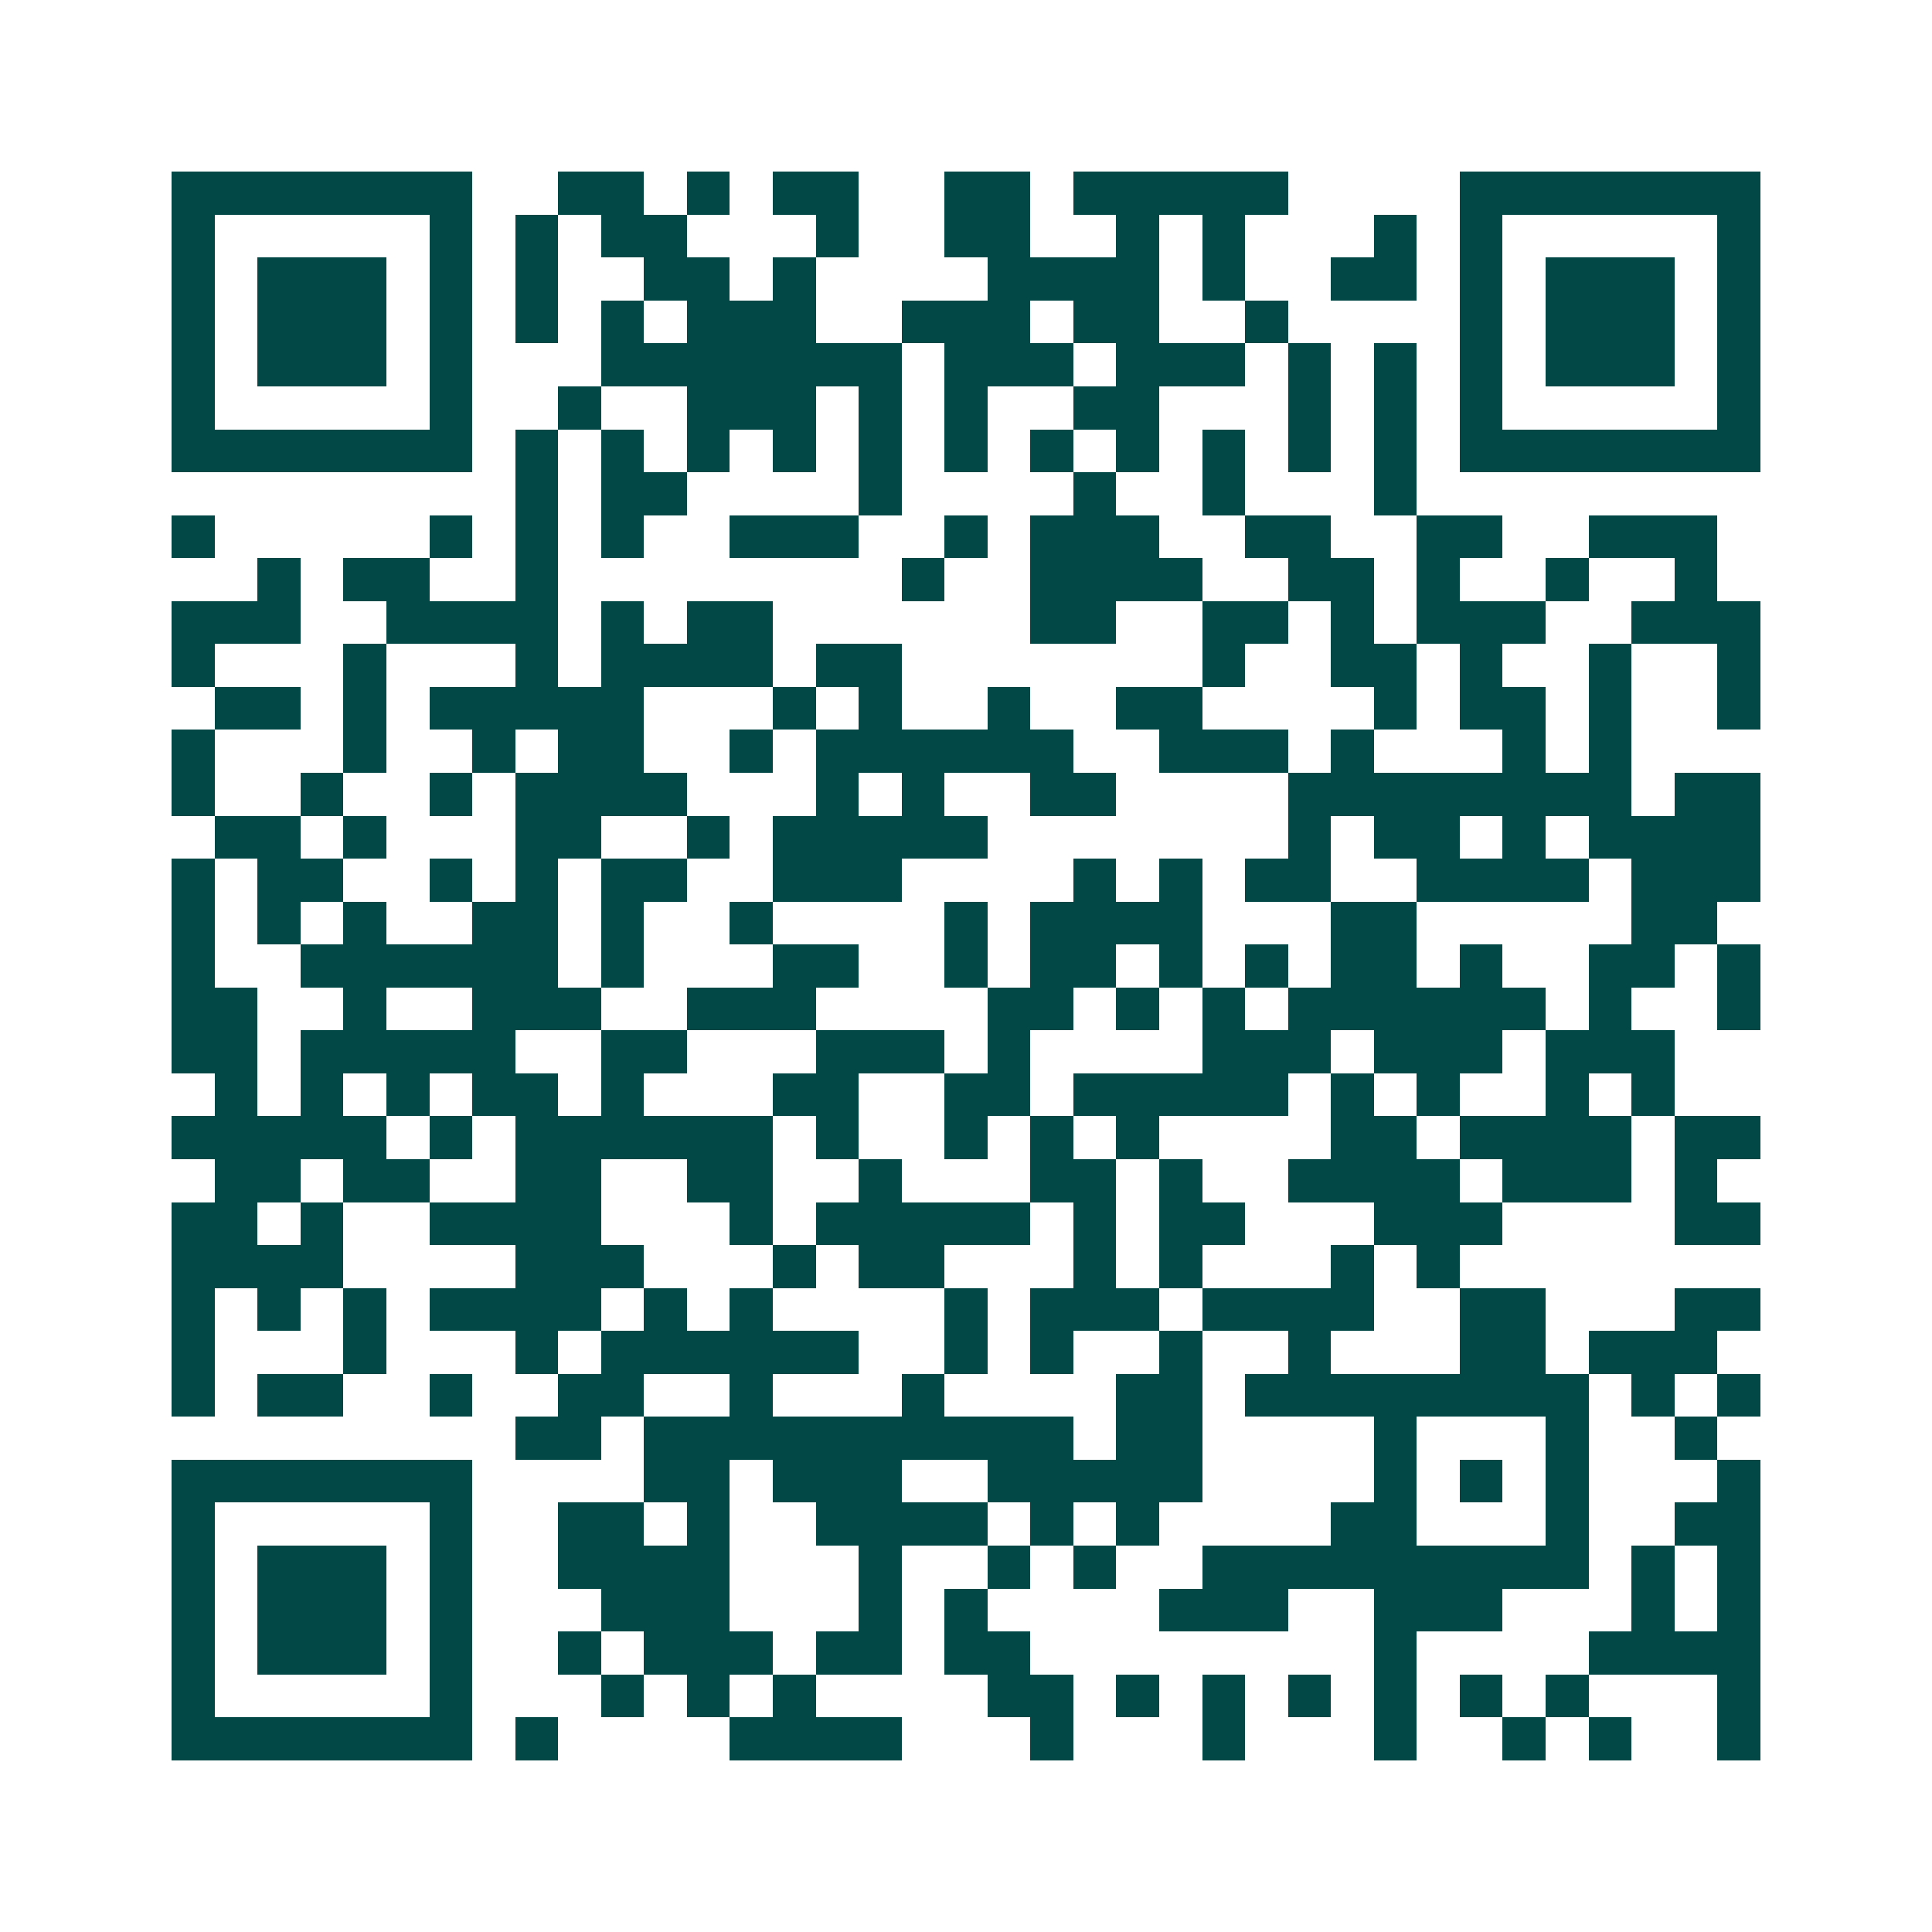 <svg xmlns="http://www.w3.org/2000/svg" width="200" height="200" viewBox="0 0 45 45" shape-rendering="crispEdges"><path fill="#ffffff" d="M0 0h45v45H0z"/><path stroke="#014847" d="M4 4.5h7m2 0h2m1 0h1m1 0h2m2 0h2m1 0h5m4 0h7M4 5.5h1m5 0h1m1 0h1m1 0h2m3 0h1m2 0h2m2 0h1m1 0h1m3 0h1m1 0h1m5 0h1M4 6.5h1m1 0h3m1 0h1m1 0h1m2 0h2m1 0h1m4 0h4m1 0h1m2 0h2m1 0h1m1 0h3m1 0h1M4 7.5h1m1 0h3m1 0h1m1 0h1m1 0h1m1 0h3m2 0h3m1 0h2m2 0h1m4 0h1m1 0h3m1 0h1M4 8.5h1m1 0h3m1 0h1m3 0h7m1 0h3m1 0h3m1 0h1m1 0h1m1 0h1m1 0h3m1 0h1M4 9.5h1m5 0h1m2 0h1m2 0h3m1 0h1m1 0h1m2 0h2m3 0h1m1 0h1m1 0h1m5 0h1M4 10.5h7m1 0h1m1 0h1m1 0h1m1 0h1m1 0h1m1 0h1m1 0h1m1 0h1m1 0h1m1 0h1m1 0h1m1 0h7M12 11.5h1m1 0h2m4 0h1m4 0h1m2 0h1m3 0h1M4 12.5h1m5 0h1m1 0h1m1 0h1m2 0h3m2 0h1m1 0h3m2 0h2m2 0h2m2 0h3M6 13.5h1m1 0h2m2 0h1m8 0h1m2 0h4m2 0h2m1 0h1m2 0h1m2 0h1M4 14.5h3m2 0h4m1 0h1m1 0h2m6 0h2m2 0h2m1 0h1m1 0h3m2 0h3M4 15.5h1m3 0h1m3 0h1m1 0h4m1 0h2m7 0h1m2 0h2m1 0h1m2 0h1m2 0h1M5 16.5h2m1 0h1m1 0h5m3 0h1m1 0h1m2 0h1m2 0h2m4 0h1m1 0h2m1 0h1m2 0h1M4 17.5h1m3 0h1m2 0h1m1 0h2m2 0h1m1 0h6m2 0h3m1 0h1m3 0h1m1 0h1M4 18.5h1m2 0h1m2 0h1m1 0h4m3 0h1m1 0h1m2 0h2m4 0h8m1 0h2M5 19.5h2m1 0h1m3 0h2m2 0h1m1 0h5m7 0h1m1 0h2m1 0h1m1 0h4M4 20.5h1m1 0h2m2 0h1m1 0h1m1 0h2m2 0h3m4 0h1m1 0h1m1 0h2m2 0h4m1 0h3M4 21.5h1m1 0h1m1 0h1m2 0h2m1 0h1m2 0h1m4 0h1m1 0h4m3 0h2m5 0h2M4 22.5h1m2 0h6m1 0h1m3 0h2m2 0h1m1 0h2m1 0h1m1 0h1m1 0h2m1 0h1m2 0h2m1 0h1M4 23.5h2m2 0h1m2 0h3m2 0h3m4 0h2m1 0h1m1 0h1m1 0h6m1 0h1m2 0h1M4 24.5h2m1 0h5m2 0h2m3 0h3m1 0h1m4 0h3m1 0h3m1 0h3M5 25.5h1m1 0h1m1 0h1m1 0h2m1 0h1m3 0h2m2 0h2m1 0h5m1 0h1m1 0h1m2 0h1m1 0h1M4 26.5h5m1 0h1m1 0h6m1 0h1m2 0h1m1 0h1m1 0h1m4 0h2m1 0h4m1 0h2M5 27.5h2m1 0h2m2 0h2m2 0h2m2 0h1m3 0h2m1 0h1m2 0h4m1 0h3m1 0h1M4 28.5h2m1 0h1m2 0h4m3 0h1m1 0h5m1 0h1m1 0h2m3 0h3m4 0h2M4 29.5h4m4 0h3m3 0h1m1 0h2m3 0h1m1 0h1m3 0h1m1 0h1M4 30.5h1m1 0h1m1 0h1m1 0h4m1 0h1m1 0h1m4 0h1m1 0h3m1 0h4m2 0h2m3 0h2M4 31.5h1m3 0h1m3 0h1m1 0h6m2 0h1m1 0h1m2 0h1m2 0h1m3 0h2m1 0h3M4 32.5h1m1 0h2m2 0h1m2 0h2m2 0h1m3 0h1m4 0h2m1 0h8m1 0h1m1 0h1M12 33.5h2m1 0h10m1 0h2m4 0h1m3 0h1m2 0h1M4 34.5h7m4 0h2m1 0h3m2 0h5m4 0h1m1 0h1m1 0h1m3 0h1M4 35.5h1m5 0h1m2 0h2m1 0h1m2 0h4m1 0h1m1 0h1m4 0h2m3 0h1m2 0h2M4 36.5h1m1 0h3m1 0h1m2 0h4m3 0h1m2 0h1m1 0h1m2 0h9m1 0h1m1 0h1M4 37.5h1m1 0h3m1 0h1m3 0h3m3 0h1m1 0h1m4 0h3m2 0h3m3 0h1m1 0h1M4 38.5h1m1 0h3m1 0h1m2 0h1m1 0h3m1 0h2m1 0h2m8 0h1m4 0h4M4 39.5h1m5 0h1m3 0h1m1 0h1m1 0h1m4 0h2m1 0h1m1 0h1m1 0h1m1 0h1m1 0h1m1 0h1m3 0h1M4 40.5h7m1 0h1m4 0h4m3 0h1m3 0h1m3 0h1m2 0h1m1 0h1m2 0h1"/></svg>
